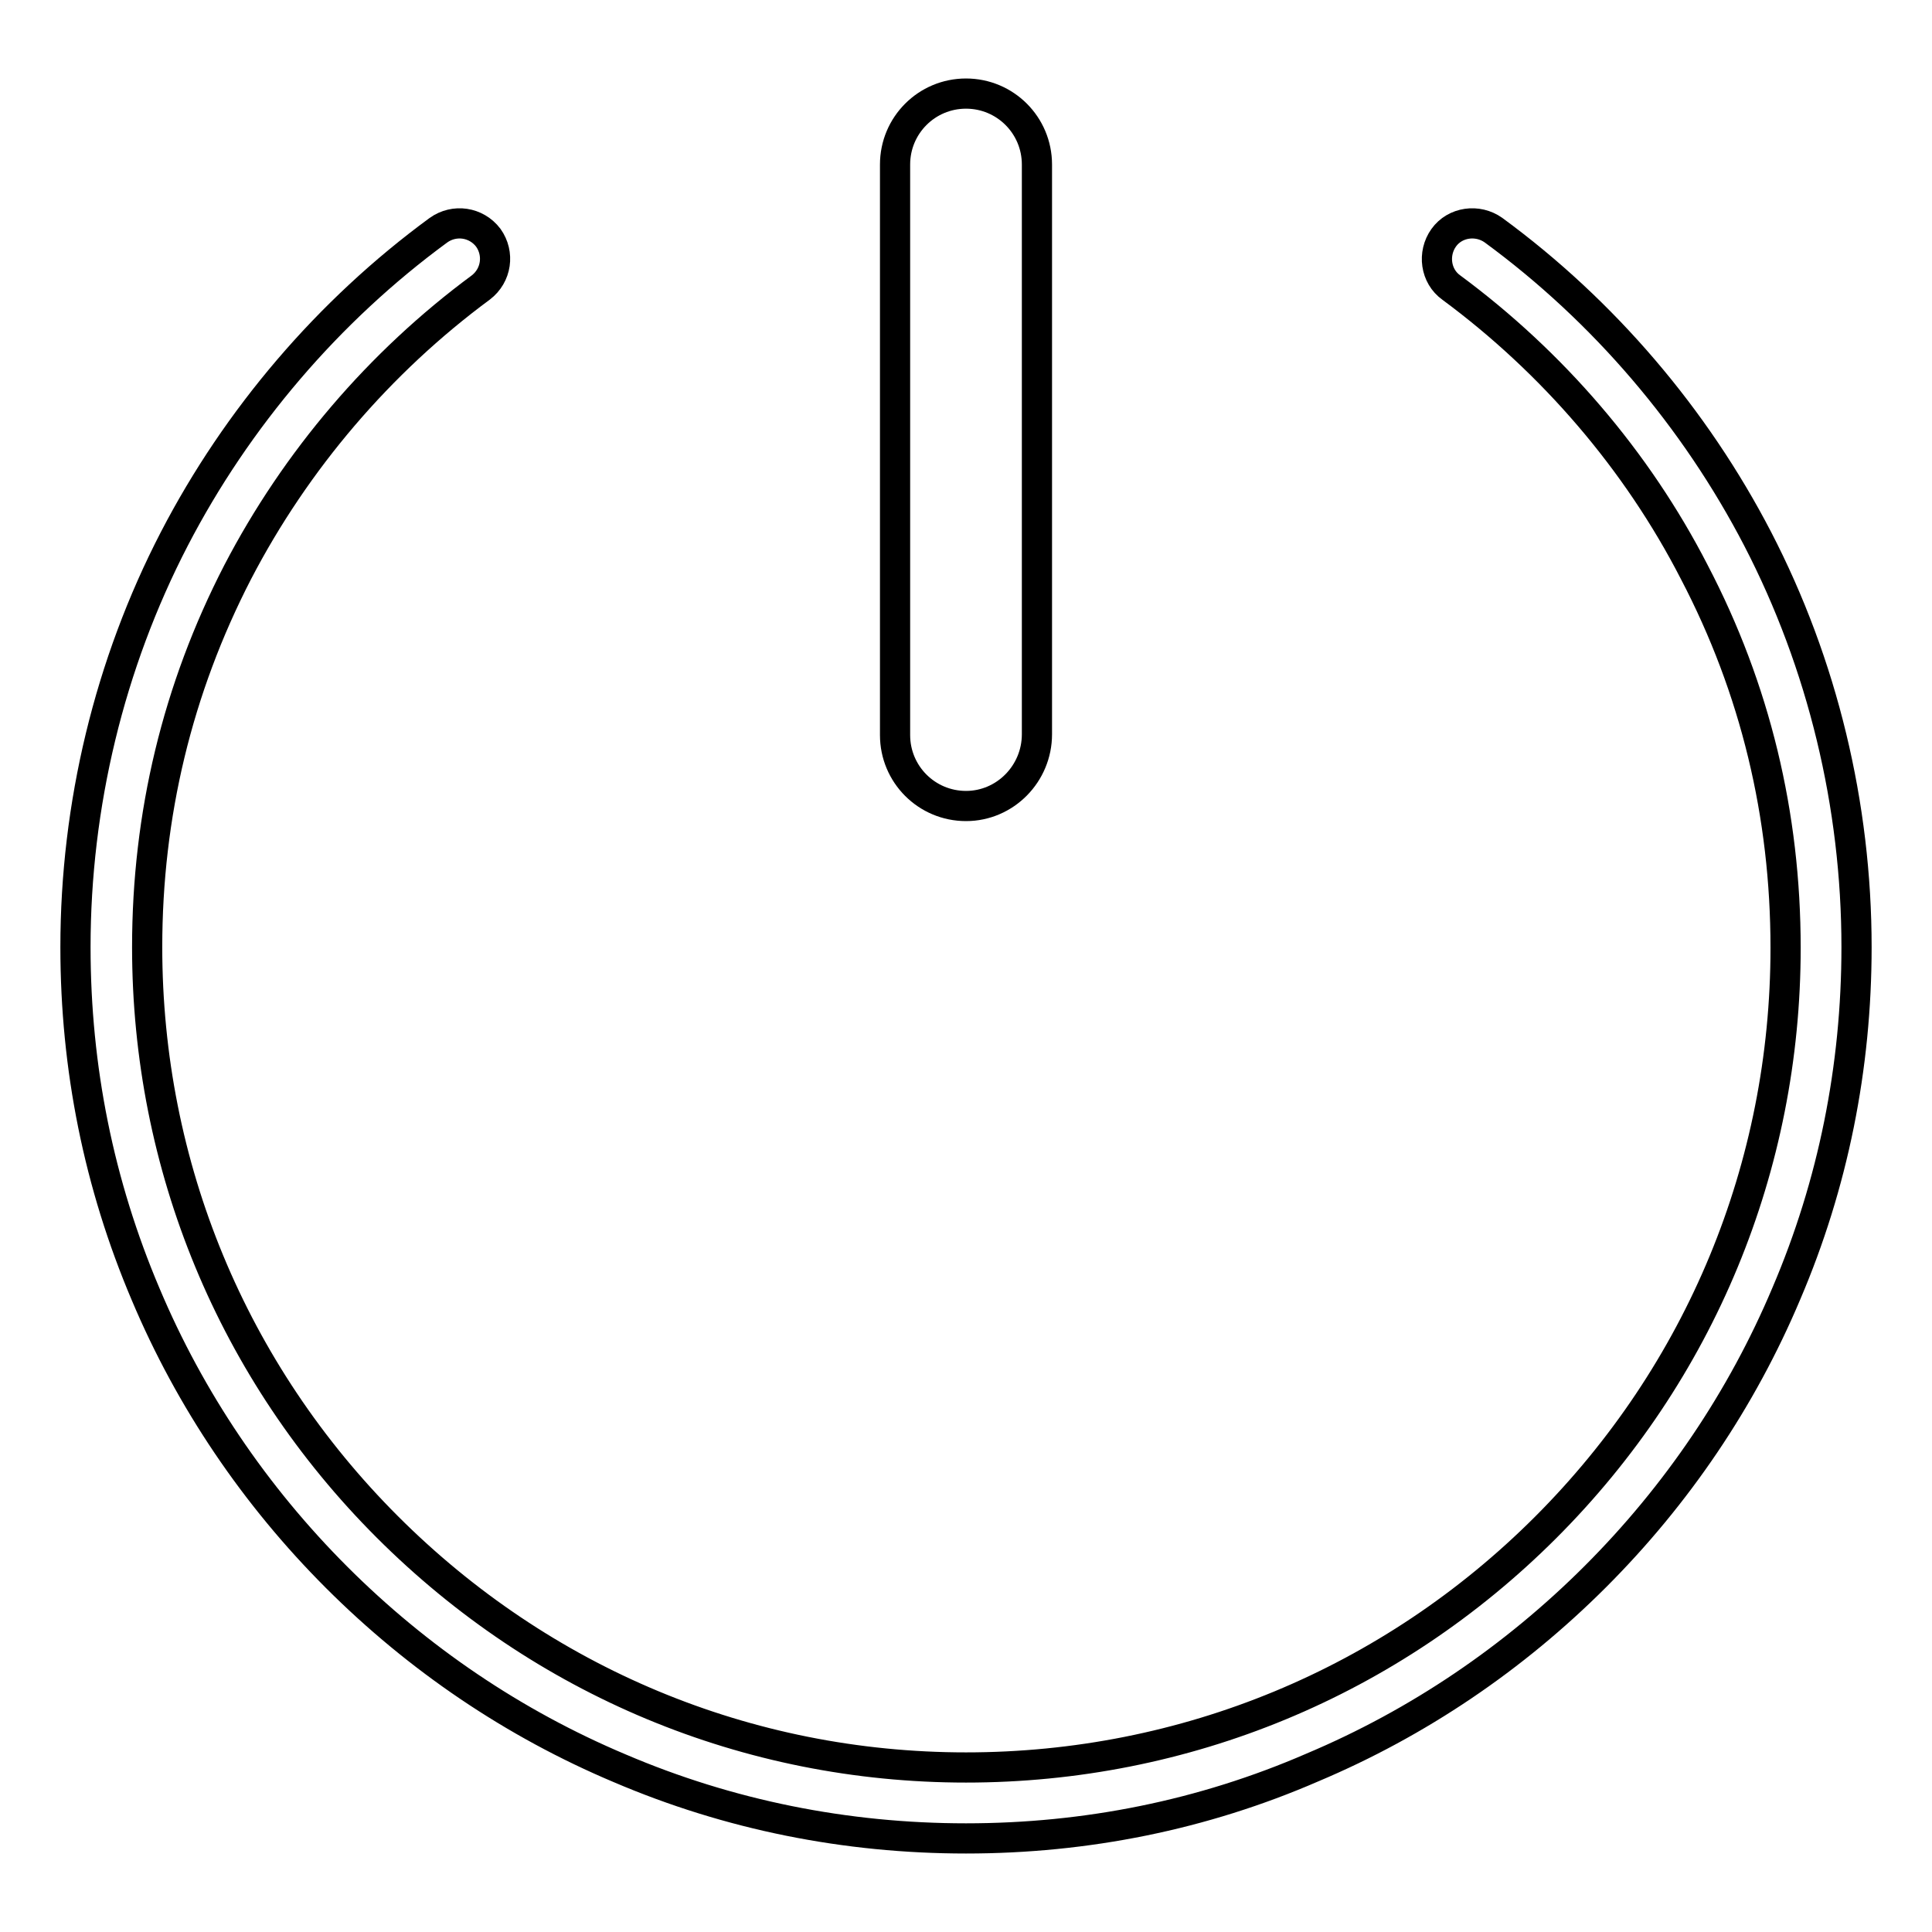 <?xml version="1.0" encoding="utf-8"?>
<!-- Svg Vector Icons : http://www.onlinewebfonts.com/icon -->
<!DOCTYPE svg PUBLIC "-//W3C//DTD SVG 1.1//EN" "http://www.w3.org/Graphics/SVG/1.1/DTD/svg11.dtd">
<svg version="1.1" xmlns="http://www.w3.org/2000/svg" xmlns:xlink="http://www.w3.org/1999/xlink" x="0px" y="0px" viewBox="0 0 256 256" enable-background="new 0 0 256 256" xml:space="preserve">
<g> <path stroke-width="4" fill-opacity="0" stroke="#000000"  d="M128,243.6c-15.9,0-31.4-3.1-45.9-9.3c-14-5.9-26.7-14.5-37.5-25.3c-10.8-10.8-19.4-23.5-25.3-37.5 c-6.2-14.6-9.3-30-9.3-46c0-18.8,4.5-37.5,13.1-54.1c8.3-16,20.4-30.2,35-40.9c2.1-1.5,5-1.1,6.6,1c1.5,2.1,1.1,5-1,6.6 c-13.4,9.9-24.5,22.9-32.2,37.7c-8,15.5-12,32.2-12,49.7c0,29,11.3,56.3,31.8,76.8S99,234.2,128,234.2c29,0,56.3-11.3,76.8-31.8 s31.8-47.8,31.8-76.8c0-17.6-4-34.3-12.1-49.8c-7.6-14.8-18.8-27.8-32.2-37.7c-2.1-1.5-2.5-4.5-1-6.6c1.5-2.1,4.5-2.5,6.6-1 c14.6,10.7,26.7,24.9,35,40.9c8.6,16.6,13.1,35.3,13.1,54.1c0,15.9-3.1,31.4-9.3,45.9c-5.9,14-14.5,26.7-25.3,37.5 c-10.8,10.8-23.5,19.4-37.5,25.3C159.4,240.5,143.9,243.6,128,243.6z"/> <path stroke-width="4" fill-opacity="0" stroke="#000000"  d="M128,106.8c-5.2,0-9.4-4.2-9.4-9.4V21.8c0-5.2,4.2-9.4,9.4-9.4c5.2,0,9.4,4.2,9.4,9.4v75.5 C137.4,102.5,133.2,106.8,128,106.8z"/></g>
</svg>